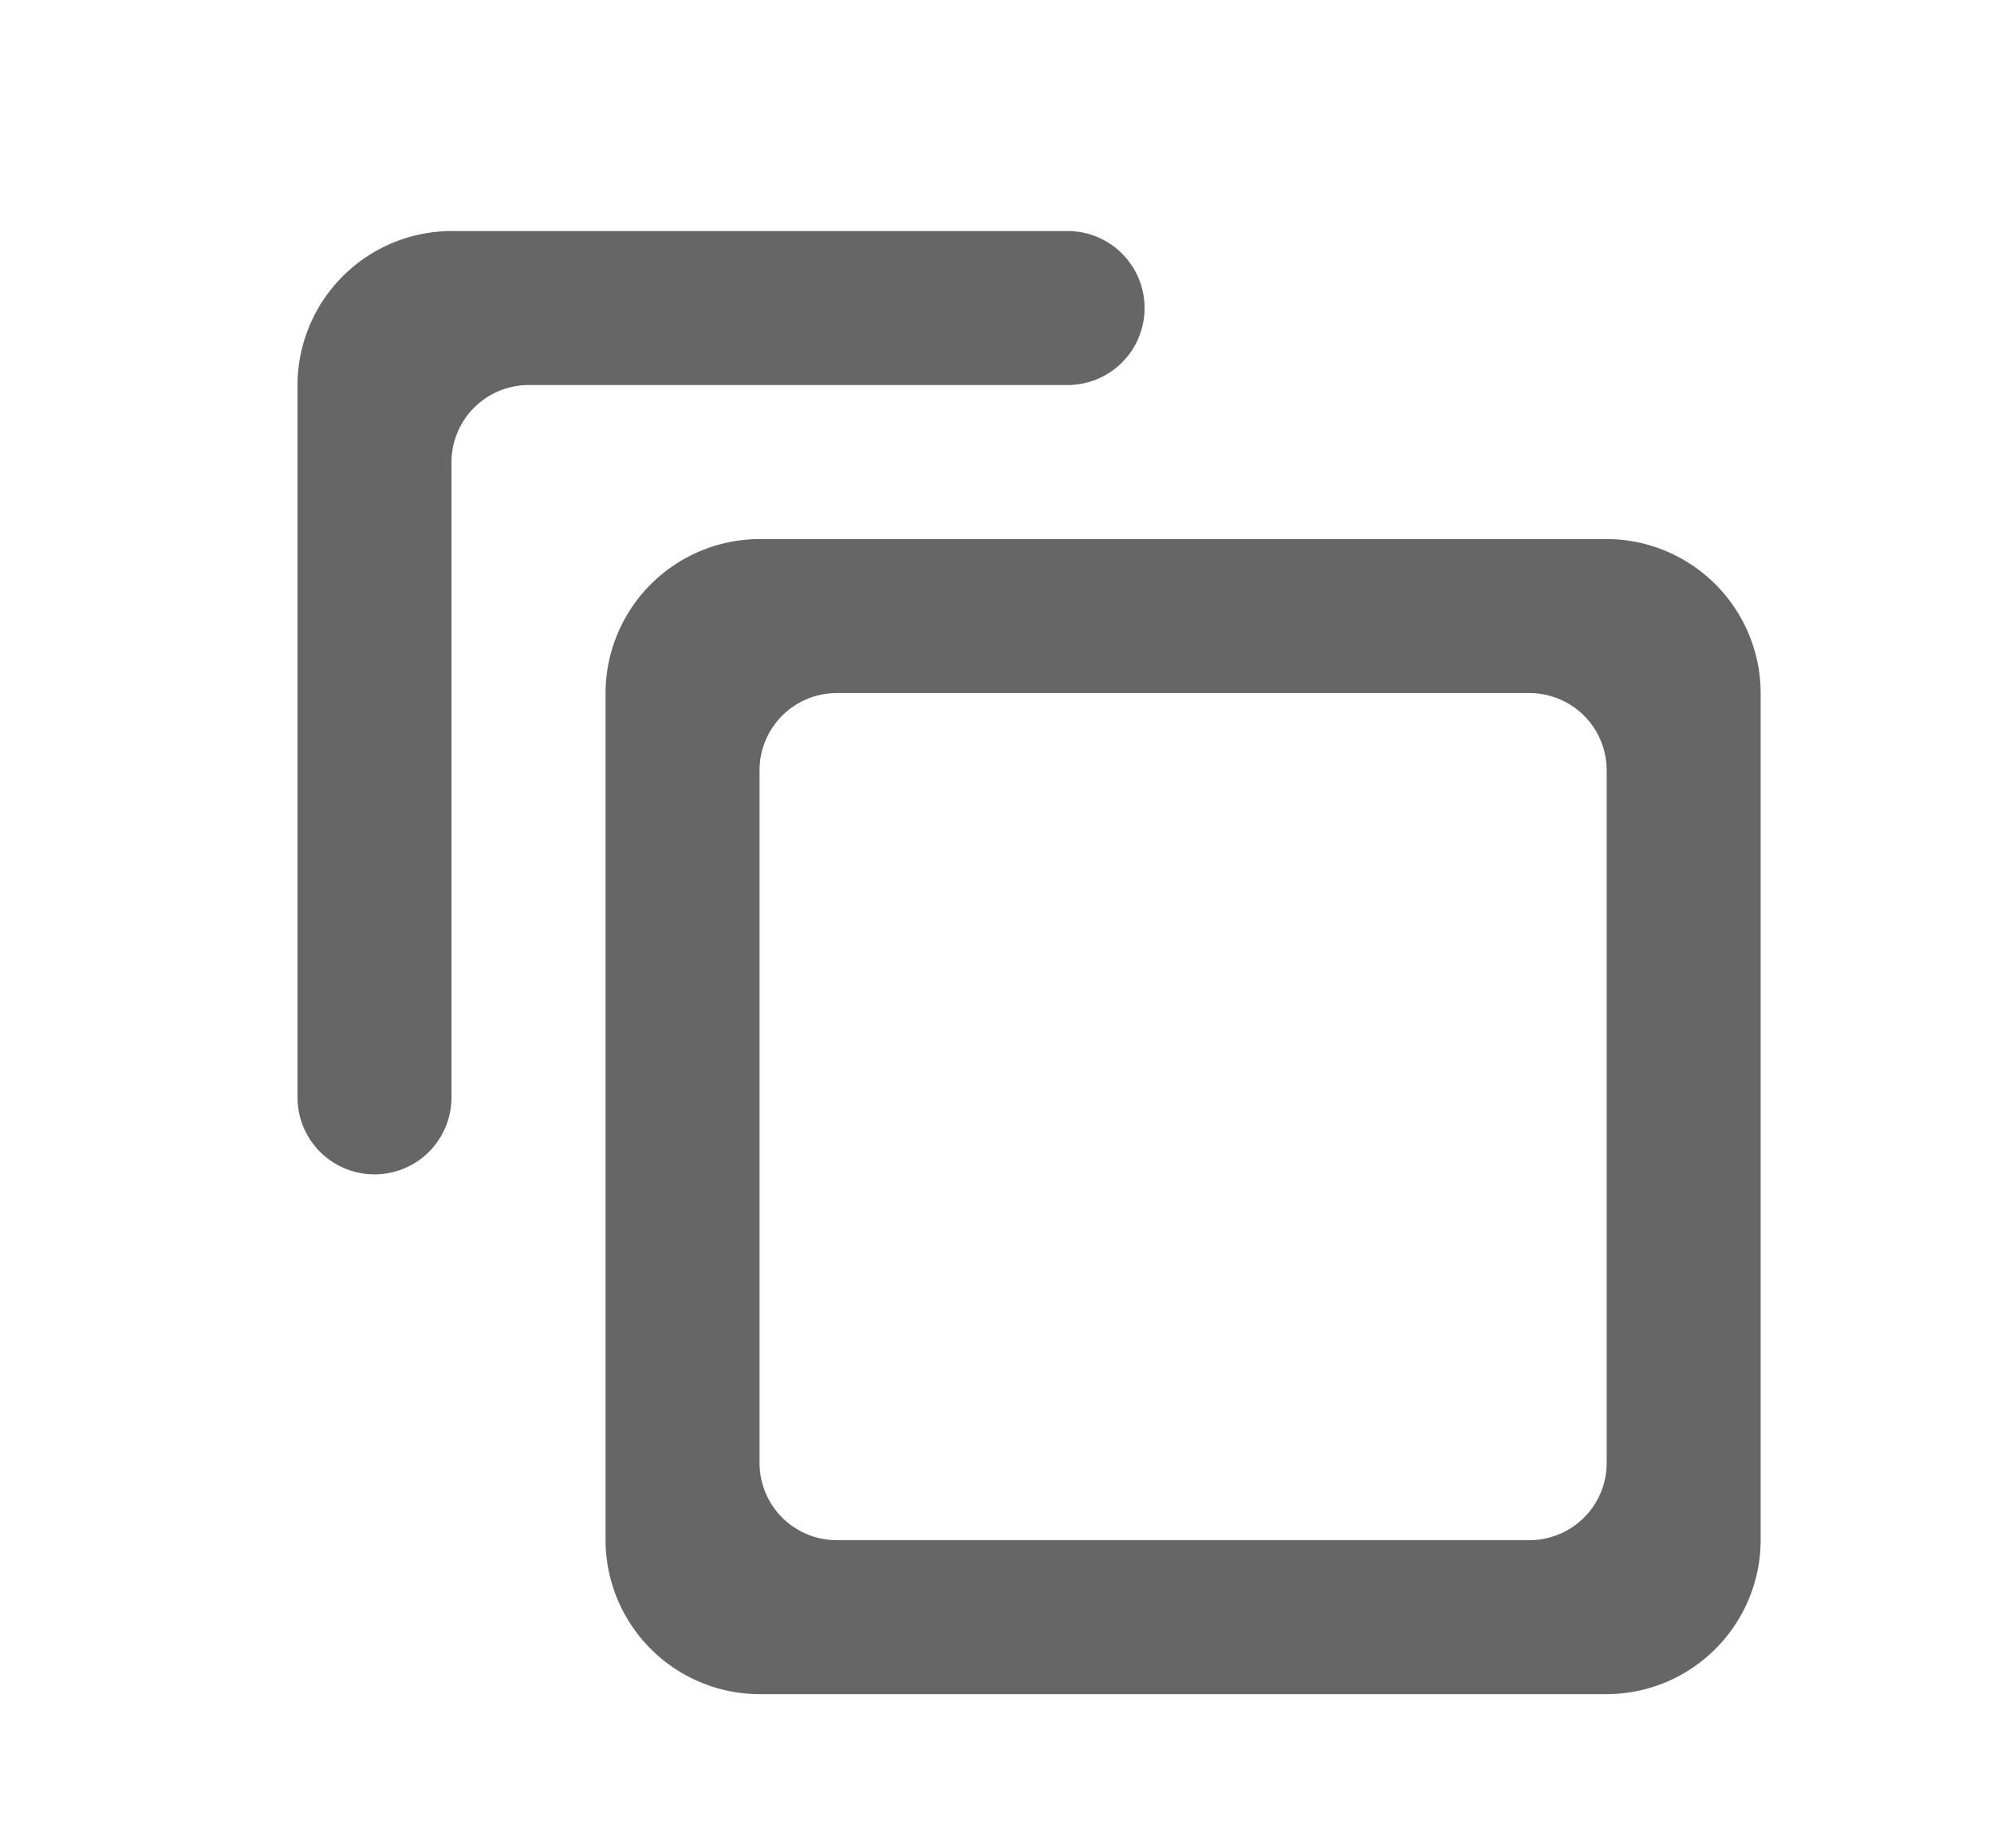 <svg xmlns="http://www.w3.org/2000/svg" width="60" height="55.614" viewBox="0 0 60 55.614">
  <g id="copy-icon" transform="translate(1.697)">
    <g id="Group_6" data-name="Group 6">
      <g id="Group_5" data-name="Group 5">
        <g id="Group_4" data-name="Group 4">
          <path id="Path_3" data-name="Path 3" d="M0,0H55.614V55.614H0Z" transform="translate(0.303)" fill="none" fill-rule="evenodd"/>
          <path id="Path_4" data-name="Path 4" d="M44.028,46.345H23.172a2.324,2.324,0,0,1-2.317-2.317V23.172a2.324,2.324,0,0,1,2.317-2.317H44.028a2.324,2.324,0,0,1,2.317,2.317V44.028a2.324,2.324,0,0,1-2.317,2.317m2.317-30.124H20.855a4.647,4.647,0,0,0-4.634,4.634v25.49a4.647,4.647,0,0,0,4.634,4.634h25.49a4.647,4.647,0,0,0,4.634-4.634V20.855a4.647,4.647,0,0,0-4.634-4.634" transform="translate(0.303)" fill="#666" fill-rule="evenodd"/>
          <path id="Path_5" data-name="Path 5" d="M11.586,6.952a4.647,4.647,0,0,0-4.634,4.634V33.021a2.317,2.317,0,1,0,4.634,0V13.9A2.324,2.324,0,0,1,13.9,11.586H30.124a2.317,2.317,0,1,0,0-4.634H11.586Z" transform="translate(0.303)" fill="#666" fill-rule="evenodd"/>
        </g>
      </g>
    </g>
    <rect id="c" width="60" height="46" transform="translate(-1.697 6)" fill="none"/>
  </g>
</svg>
